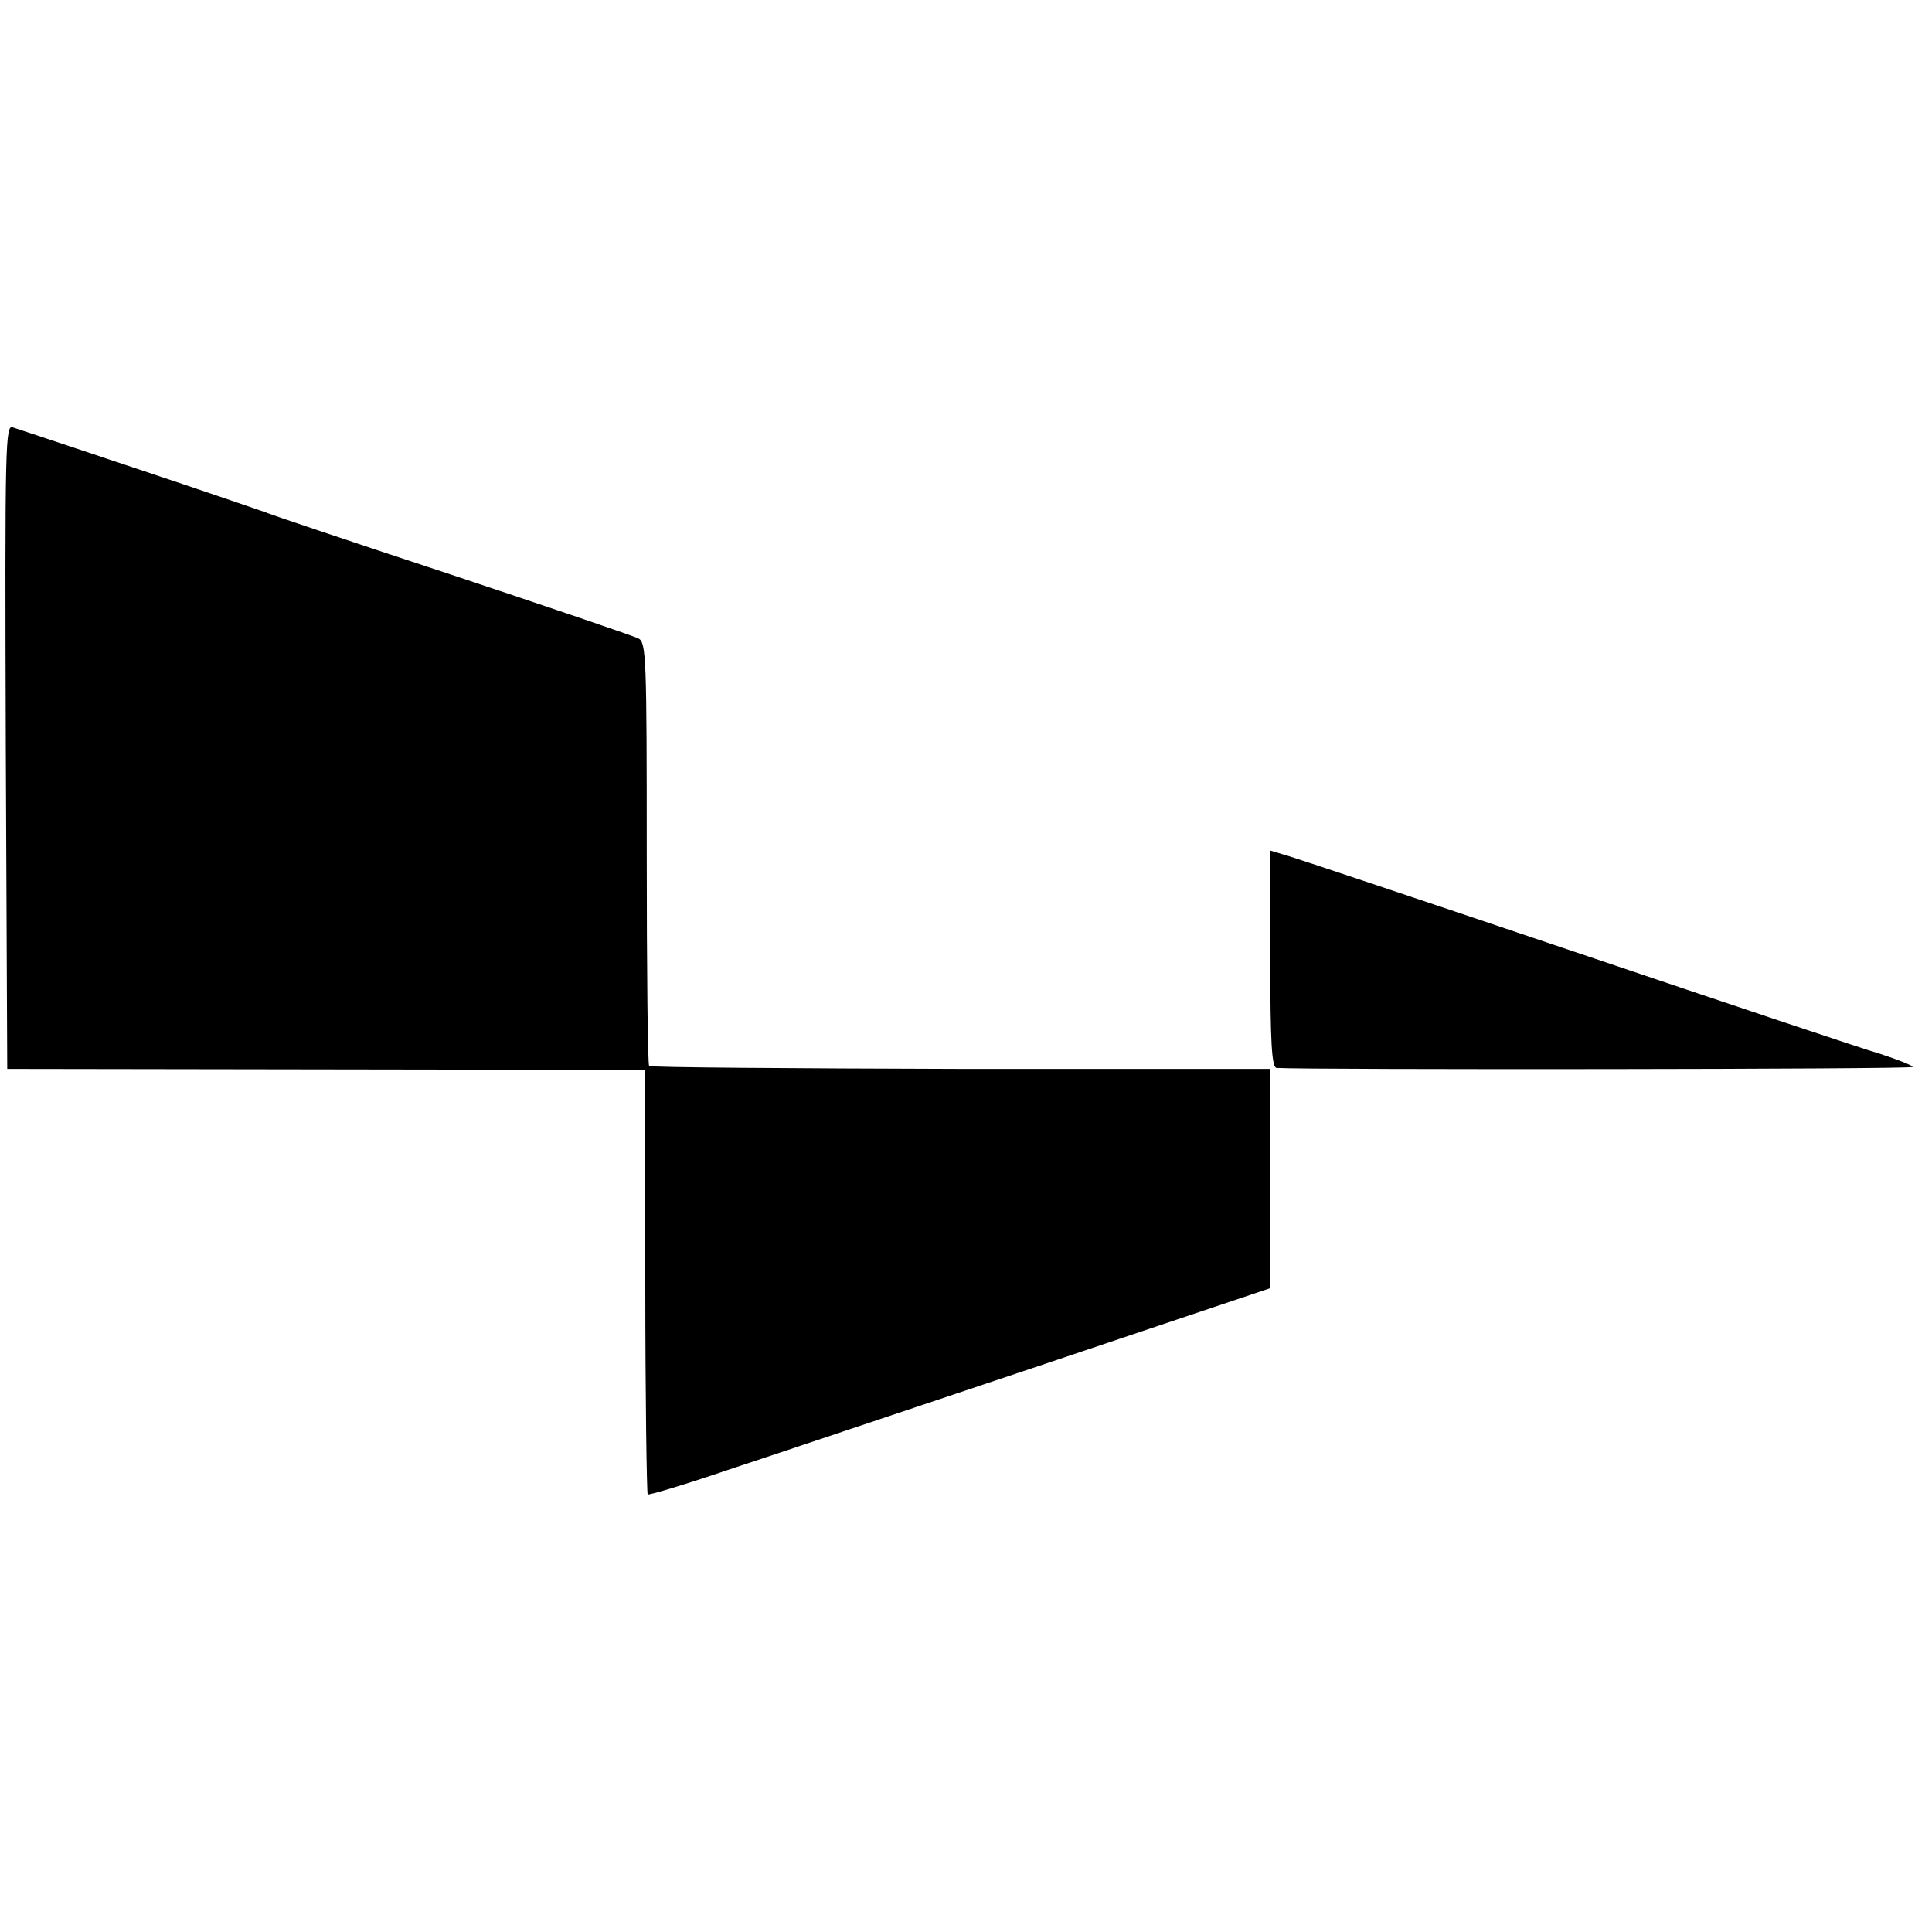 <?xml version="1.0" standalone="no"?>
<!DOCTYPE svg PUBLIC "-//W3C//DTD SVG 20010904//EN"
 "http://www.w3.org/TR/2001/REC-SVG-20010904/DTD/svg10.dtd">
<svg version="1.0" xmlns="http://www.w3.org/2000/svg"
 width="400pt" height="400pt" viewBox="0 0 400 400"
 preserveAspectRatio="xMidYMid meet">
<g transform="translate(0,400) scale(0.1,-0.1)"
fill="#000000" stroke="none">
<path d="M12 2454 l3 -667 660 -1 660 -1 1 -438 c0 -240 3 -439 5 -441 2 -2
76 20 164 50 88 29 377 126 643 215 l482 162 0 227 0 227 -640 0 c-353 1 -643
3 -646 6 -3 3 -5 201 -5 441 0 402 -1 436 -17 444 -9 5 -183 64 -387 132 -203
67 -379 126 -390 131 -11 4 -128 44 -260 88 -132 44 -248 83 -258 86 -16 7
-17 -27 -15 -661z"/>
<path d="M2630 2015 c0 -173 3 -225 13 -226 65 -4 1317 -3 1317 2 0 3 -30 15
-67 27 -38 11 -318 105 -623 208 -305 103 -574 193 -597 200 l-43 13 0 -224z"/>
</g>
</svg>
